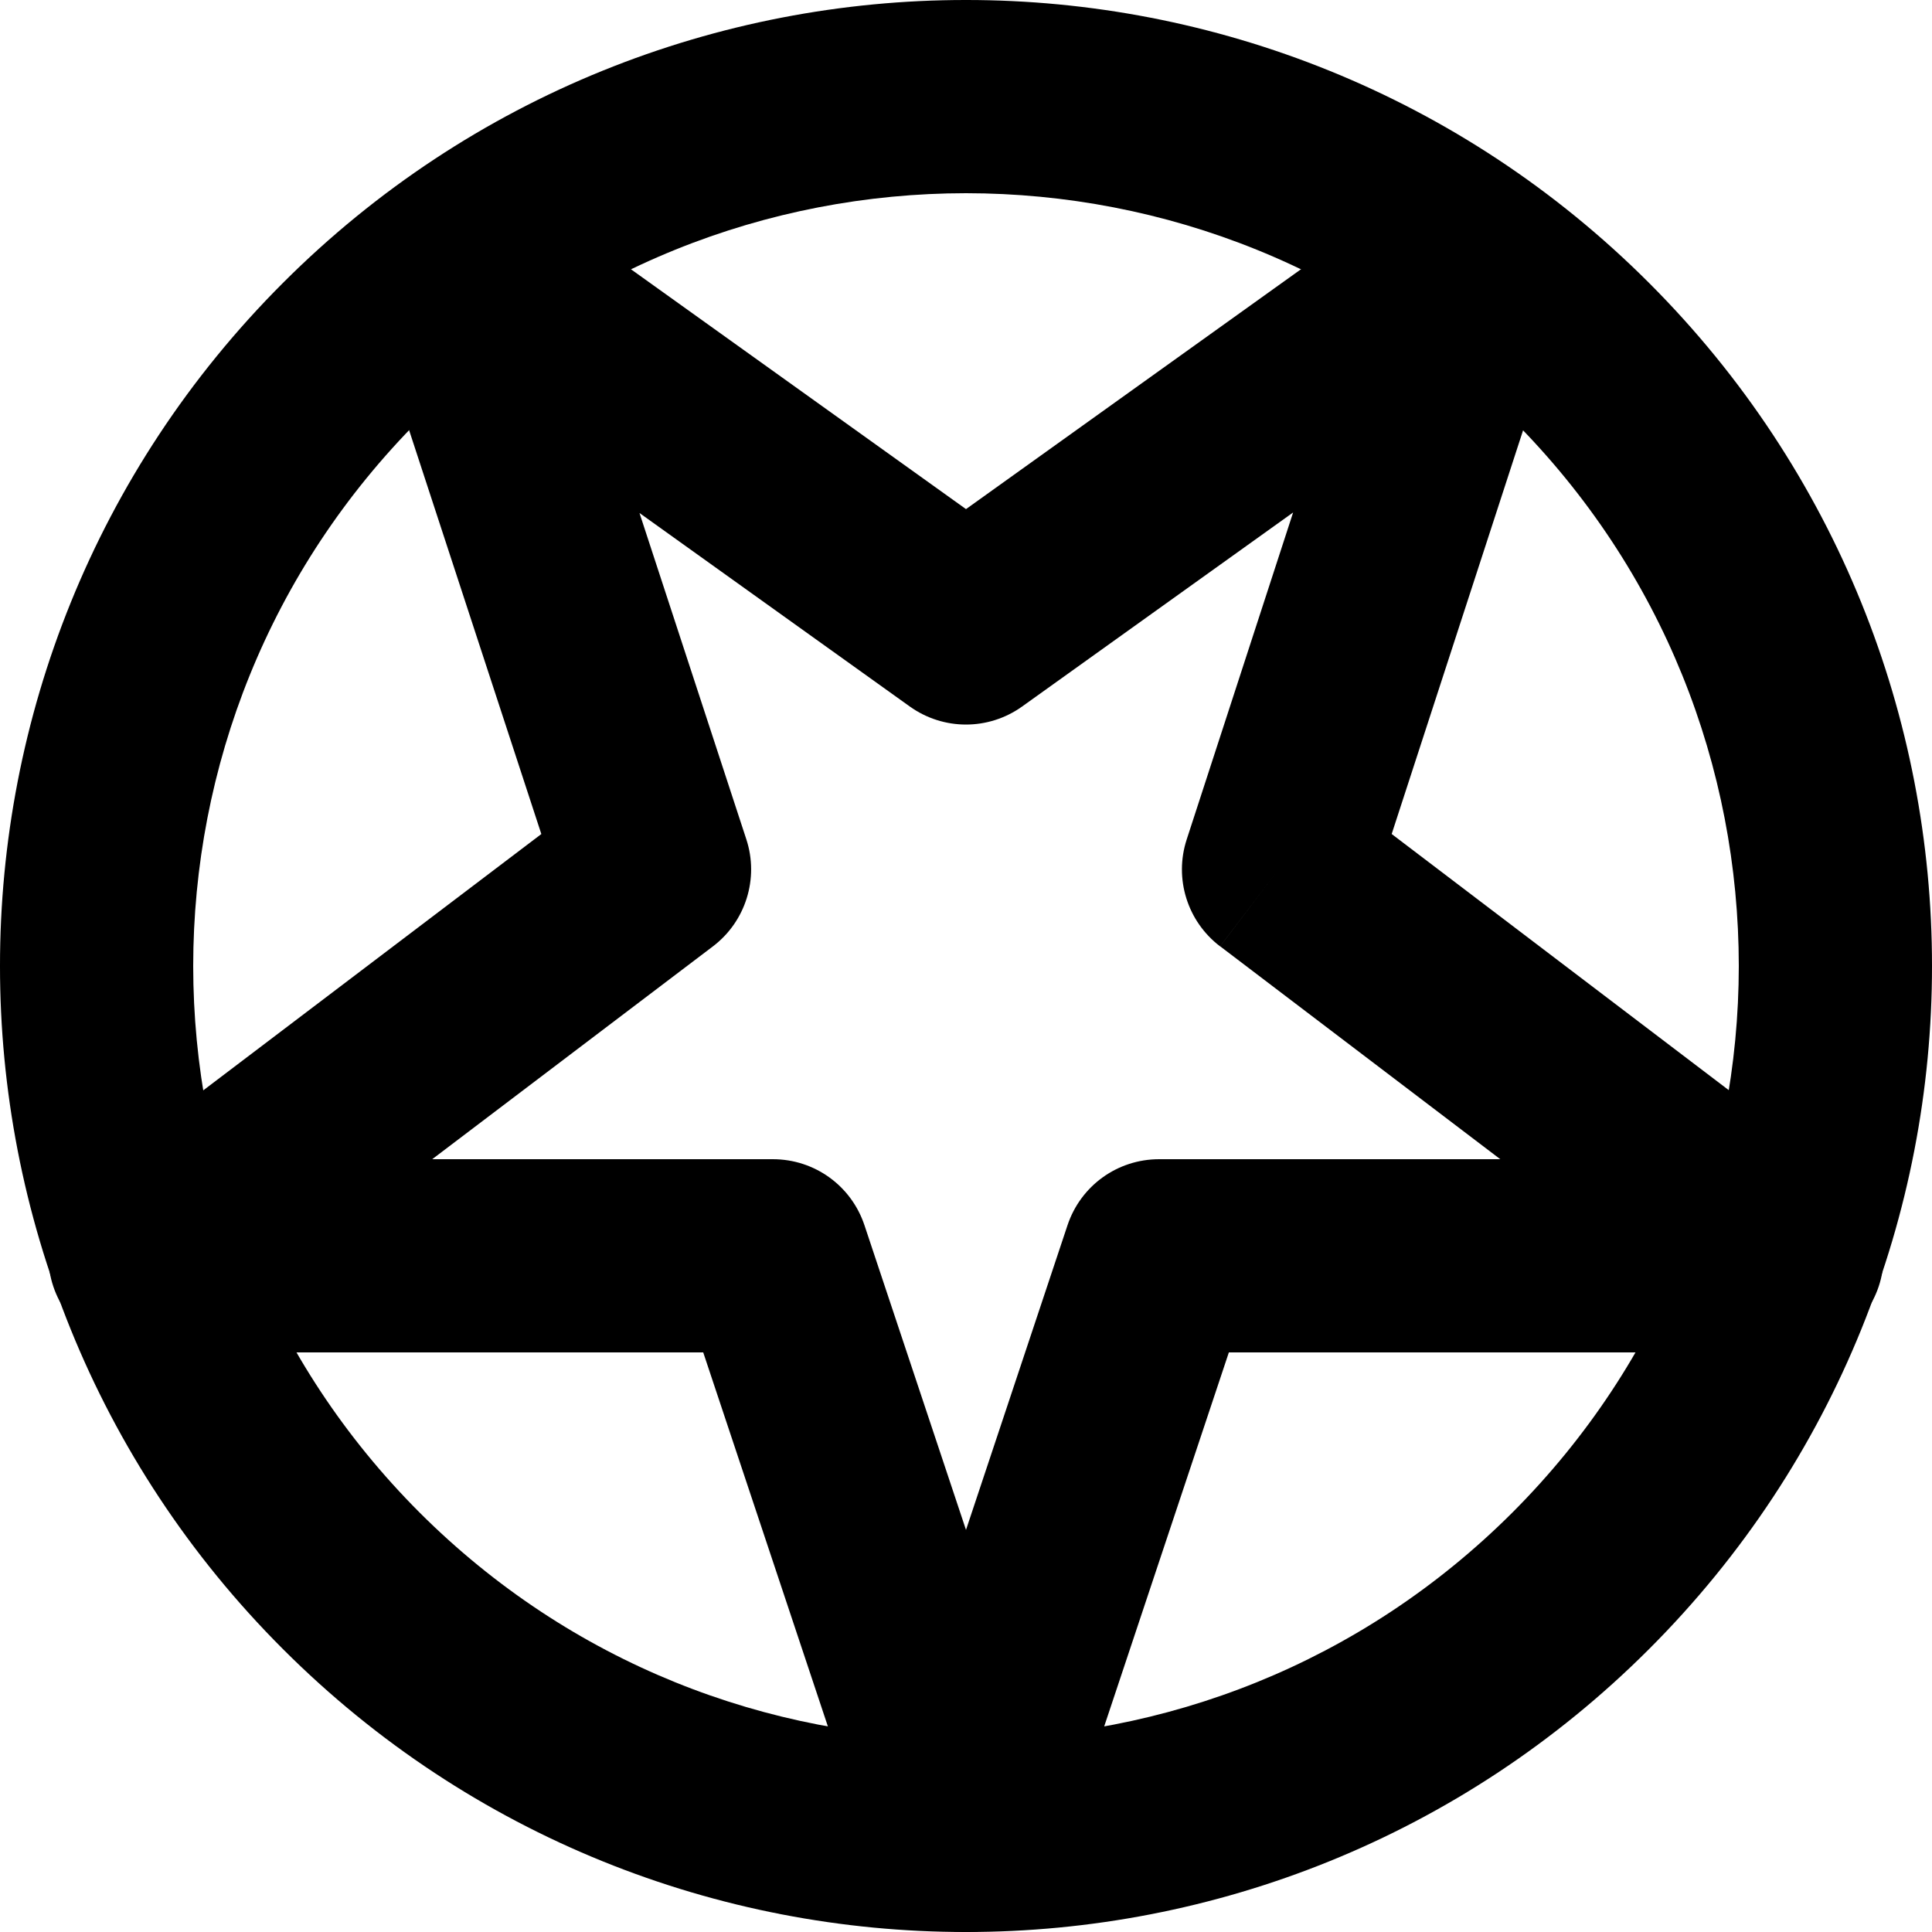 <?xml version="1.0" encoding="utf-8"?>
<!-- Generator: Adobe Illustrator 27.7.0, SVG Export Plug-In . SVG Version: 6.00 Build 0)  -->
<svg version="1.1" id="Layer_1" xmlns="http://www.w3.org/2000/svg" xmlns:xlink="http://www.w3.org/1999/xlink" x="0px" y="0px"
	 viewBox="0 0 512 512" style="enable-background:new 0 0 512 512;" xml:space="preserve">
<g>
	<path d="M93.08,93.08l18.1,18.1C151.24,71.15,203.5,51.23,256,51.2c52.5,0.03,104.76,19.95,144.82,59.98
		c40.04,40.06,59.96,92.32,59.98,144.82c-0.03,52.5-19.95,104.76-59.98,144.82C360.76,440.85,308.5,460.77,256,460.8
		c-52.5-0.03-104.76-19.95-144.82-59.98C71.15,360.76,51.23,308.5,51.2,256c0.03-52.5,19.95-104.76,59.98-144.82L93.08,93.08
		l-18.1-18.1C25.04,124.9-0.03,190.57,0,256c-0.03,65.43,25.04,131.1,74.98,181.02C124.9,486.96,190.57,512.03,256,512
		c65.43,0.03,131.1-25.04,181.02-74.98C486.96,387.1,512.03,321.43,512,256c0.03-65.43-25.04-131.1-74.98-181.02
		C387.1,25.04,321.43-0.03,256,0C190.57-0.03,124.9,25.04,74.98,74.98L93.08,93.08z"/>
	<path d="M338.84,230.4l-15.49,20.38l74.24,56.42h-90.4c-11.06,0-20.79,7.02-24.29,17.5L256,405.44l-26.91-80.74
		c-3.5-10.49-13.23-17.5-24.29-17.5h-90.26l74.39-56.4c8.69-6.59,12.25-18.01,8.86-28.36l-28.32-86.49l71.62,51.27
		c8.93,6.39,20.88,6.39,29.8,0l71.8-51.41l-28.21,86.67c-3.37,10.37,0.18,21.71,8.85,28.31L338.84,230.4l24.34,7.92l52.33-160.77
		c3.42-10.51-0.3-22.05-9.22-28.58s-21.04-6.6-30.03-0.16L256,134.92l-120.27-86.1c-8.99-6.44-21.13-6.37-30.04,0.17
		c-8.91,6.54-12.63,18.1-9.19,28.61l46.96,143.43L22.94,312.4c-8.75,6.63-12.3,18.15-8.8,28.56c3.5,10.41,13.29,17.44,24.27,17.44
		h147.95l45.36,136.09c3.5,10.49,13.23,17.5,24.29,17.5c11.06,0,20.79-7.02,24.29-17.5l45.36-136.09H473.6
		c10.98,0,20.76-7.02,24.26-17.43c3.5-10.4-0.03-21.91-8.77-28.55l-134.76-102.4L338.84,230.4l24.34,7.92L338.84,230.4z"/>
</g>
</svg>
